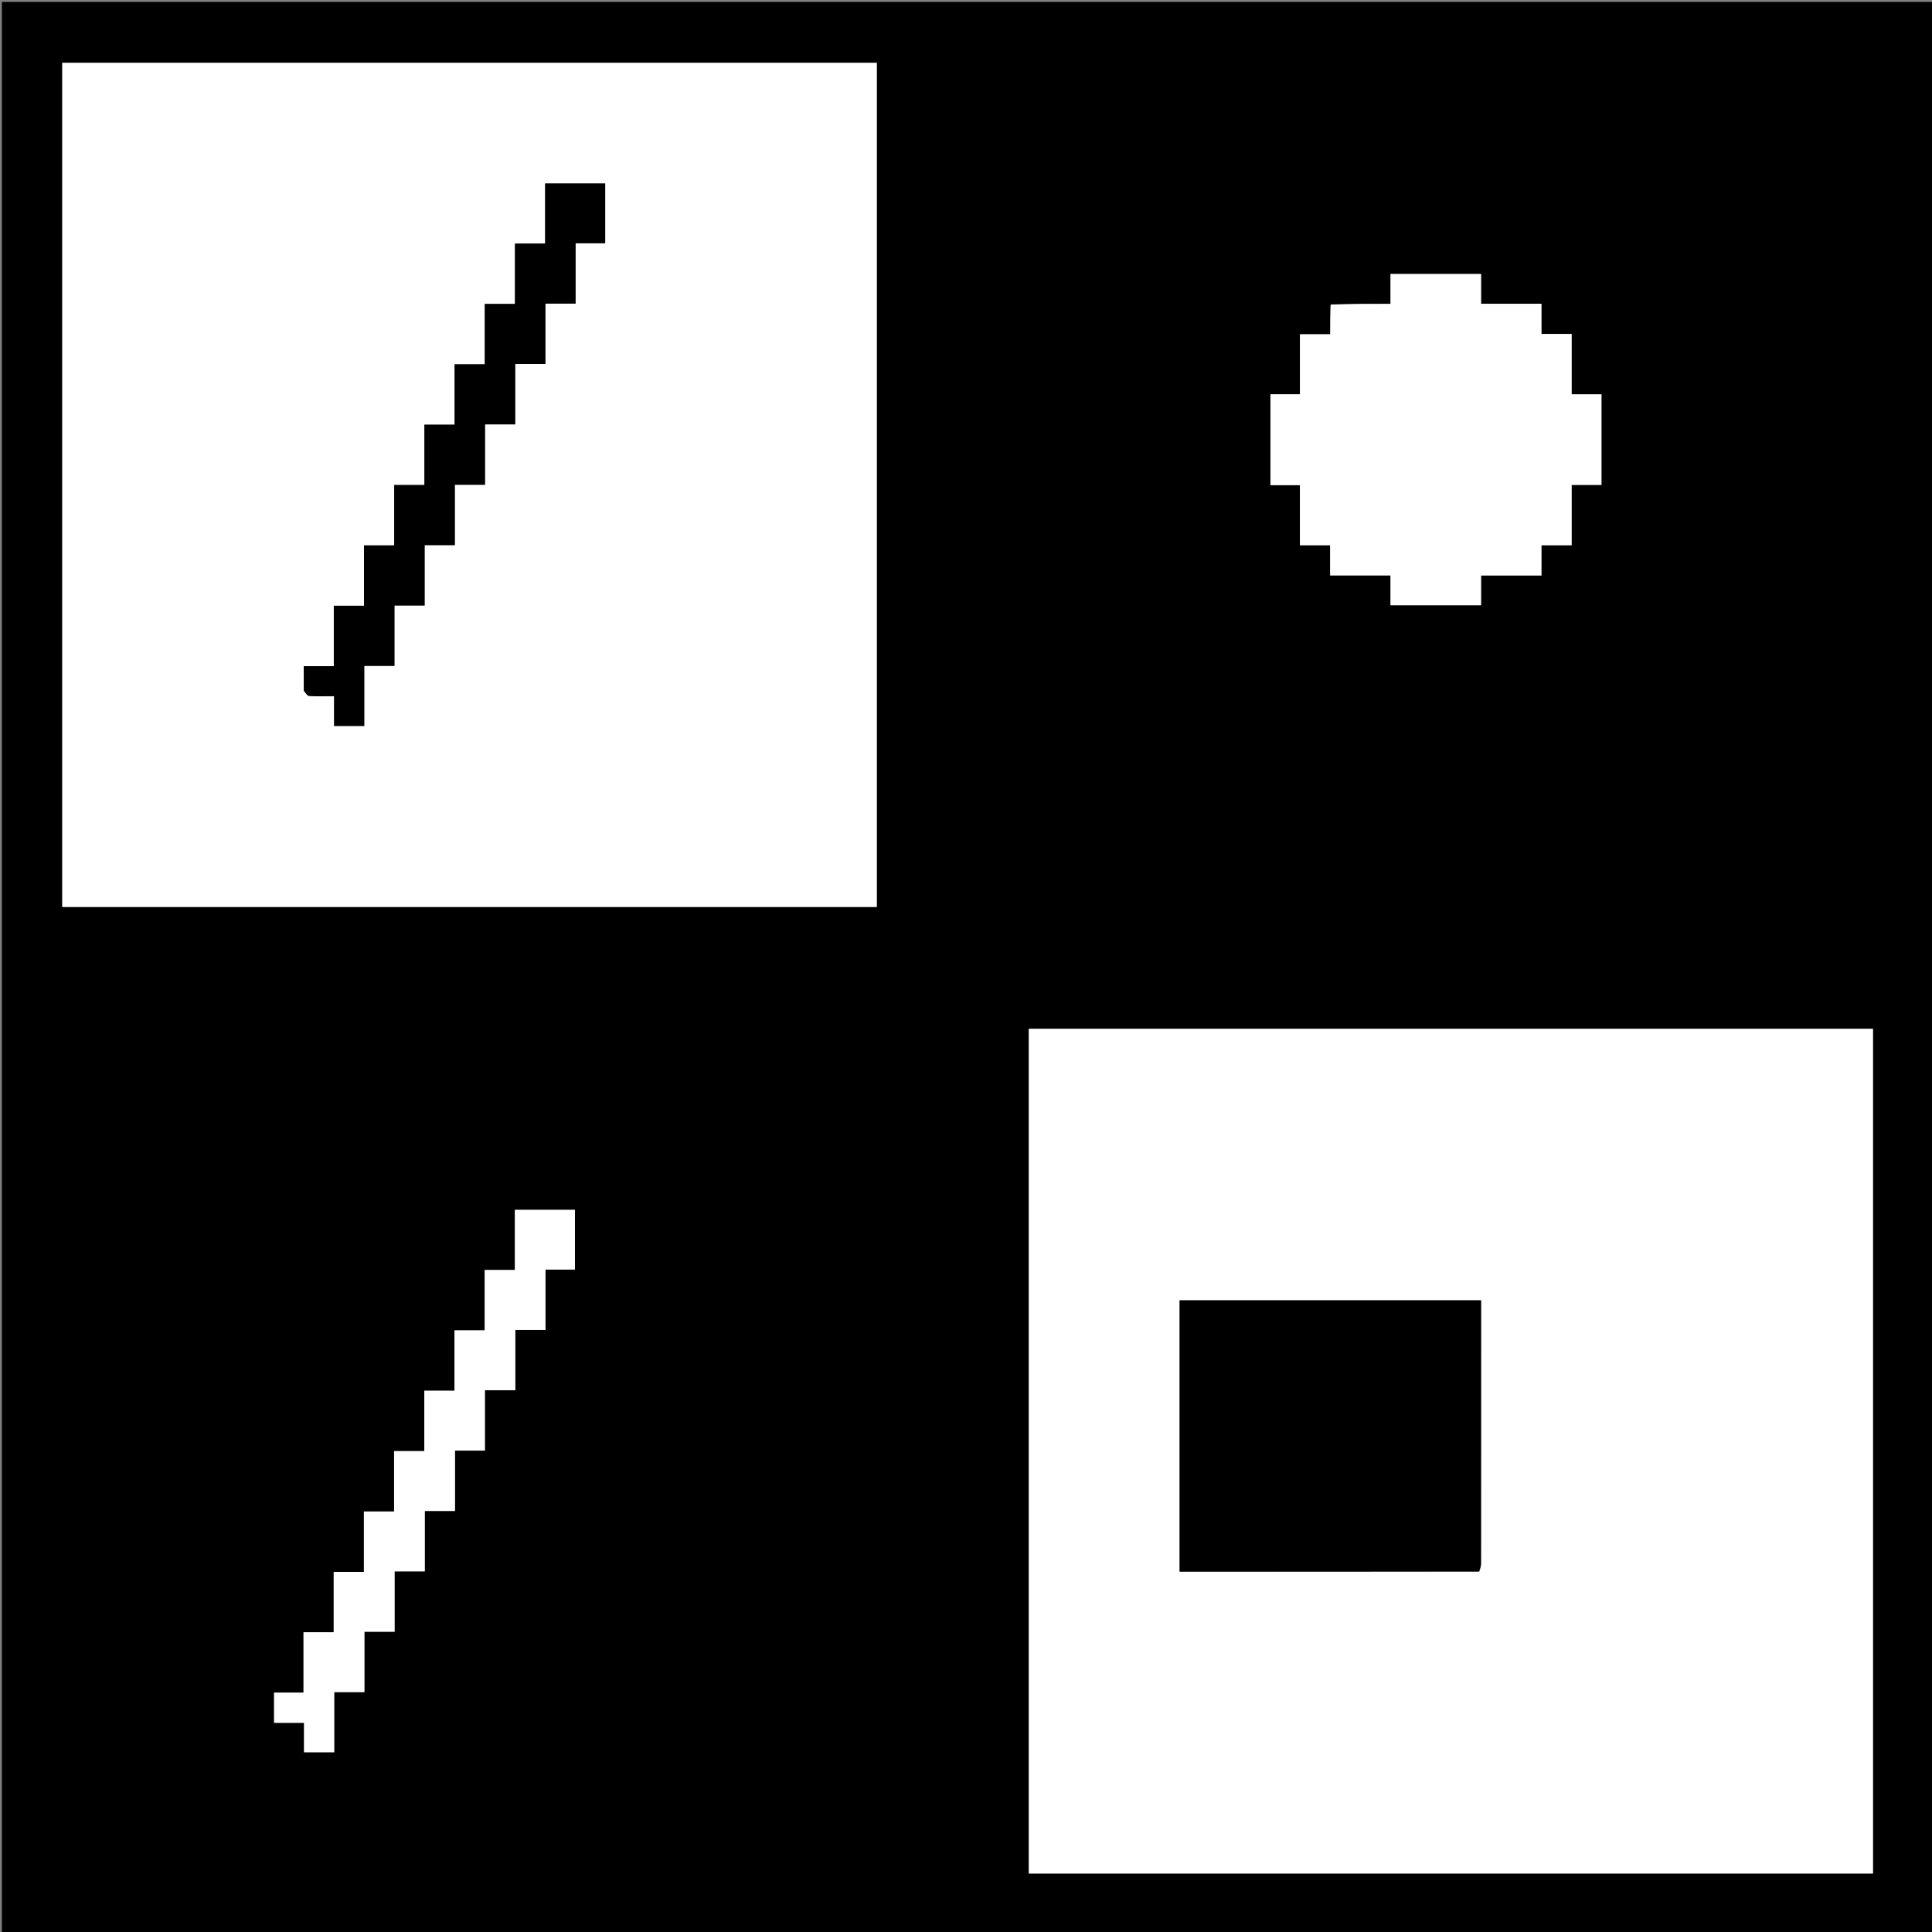 <svg width="115" height="115" viewBox="0 0 115 115" fill="none" xmlns="http://www.w3.org/2000/svg">
<rect x="0" y="0" width="115" height="115" fill="#808080" stroke="none"/>
<g clip-path="url(#clip0_39_3)">
<path d="M67.944 115.112H0.112V0.112H115.112V115.112H67.944ZM3.706 22.068V53.986H52.19V3.738H3.706V22.068ZM77.546 111.519H111.486V61.238H61.238V111.519H77.546ZM79.181 18.163V19.896H77.379V23.47H75.622V28.88H77.376V32.455H79.174V34.252H82.768V36.027H88.158V34.254H91.752V32.456H93.55V28.862H95.325V23.472H93.55V19.878H91.752V18.08H88.158V16.307H82.768V18.087C81.569 18.087 80.414 18.087 79.181 18.163ZM28.862 83.507V82.755H30.673V79.162H32.469V75.568H34.224V72.016H30.646V75.594H28.849V79.188H27.052V82.782H25.255V86.376H23.458V89.97H21.661V93.564H19.864V97.158H18.067V100.752H16.314V102.549H18.097V104.301H19.894V100.721H21.691V97.127H23.488V93.533H25.285V89.939H27.082V86.346H28.862V83.507Z" fill="black"/>
<path d="M3.706 22.012V3.738H52.19V53.986H3.706V22.012ZM18.081 41.141C18.187 41.24 18.288 41.419 18.401 41.427C18.88 41.459 19.361 41.44 19.885 41.44V43.211H21.682V39.636H23.479V36.042H25.276V32.448H27.073V28.854H28.87V25.261H30.667V21.667H32.464V18.073H34.261V14.479H36.023V10.92H32.448V14.495H30.651V18.089H28.854V21.683H27.058V25.277H25.26V28.87H23.463V32.464H21.666V36.058H19.869V39.652H18.081V41.141ZM77.49 111.519H61.238V61.238H111.486V111.519H77.49ZM88.075 93.543C88.103 93.386 88.156 93.228 88.156 93.071C88.16 87.98 88.159 82.889 88.159 77.798V77.401H70.214V93.549C76.147 93.549 82.057 93.549 88.075 93.543ZM79.22 18.125C80.414 18.087 81.569 18.087 82.768 18.087V16.307H88.158V18.08H91.752V19.878H93.55V23.472H95.324V28.862H93.55V32.456H91.752V34.254H88.158V36.027H82.768V34.252H79.174V32.455H77.376V28.88H75.622V23.47H77.379V19.896H79.181C79.181 19.303 79.181 18.733 79.22 18.125M28.862 83.562V86.346H27.082V89.939H25.285V93.533H23.488V97.127H21.691V100.721H19.894V104.301H18.097V102.549H16.314V100.752H18.067V97.158H19.864V93.564H21.661V89.97H23.458V86.376H25.255V82.782H27.052V79.188H28.849V75.594H30.646V72.016H34.224V75.568H32.469V79.162H30.673V82.755H28.862V83.562Z" fill="white"/>
<path d="M18.081 41.086V39.652H19.87V36.058H21.666V32.464H23.464V28.871H25.261V25.277H27.058V21.683H28.854V18.089H30.651V14.495H32.448V10.92H36.023V14.479H34.261V18.073H32.464V21.667H30.667V25.26H28.87V28.854H27.073V32.448H25.276V36.042H23.479V39.636H21.682V43.211H19.885V41.44C19.361 41.44 18.88 41.459 18.401 41.427C18.288 41.419 18.187 41.24 18.081 41.086M88.021 93.546C82.057 93.549 76.147 93.549 70.214 93.549V77.401H88.159V77.798C88.159 82.889 88.16 87.98 88.156 93.071C88.156 93.228 88.103 93.386 88.021 93.546Z" fill="black"/>
</g>
<defs>
<clipPath id="clip0_39_3">
<rect width="115" height="115" fill="white"/>
</clipPath>
</defs>
</svg>
